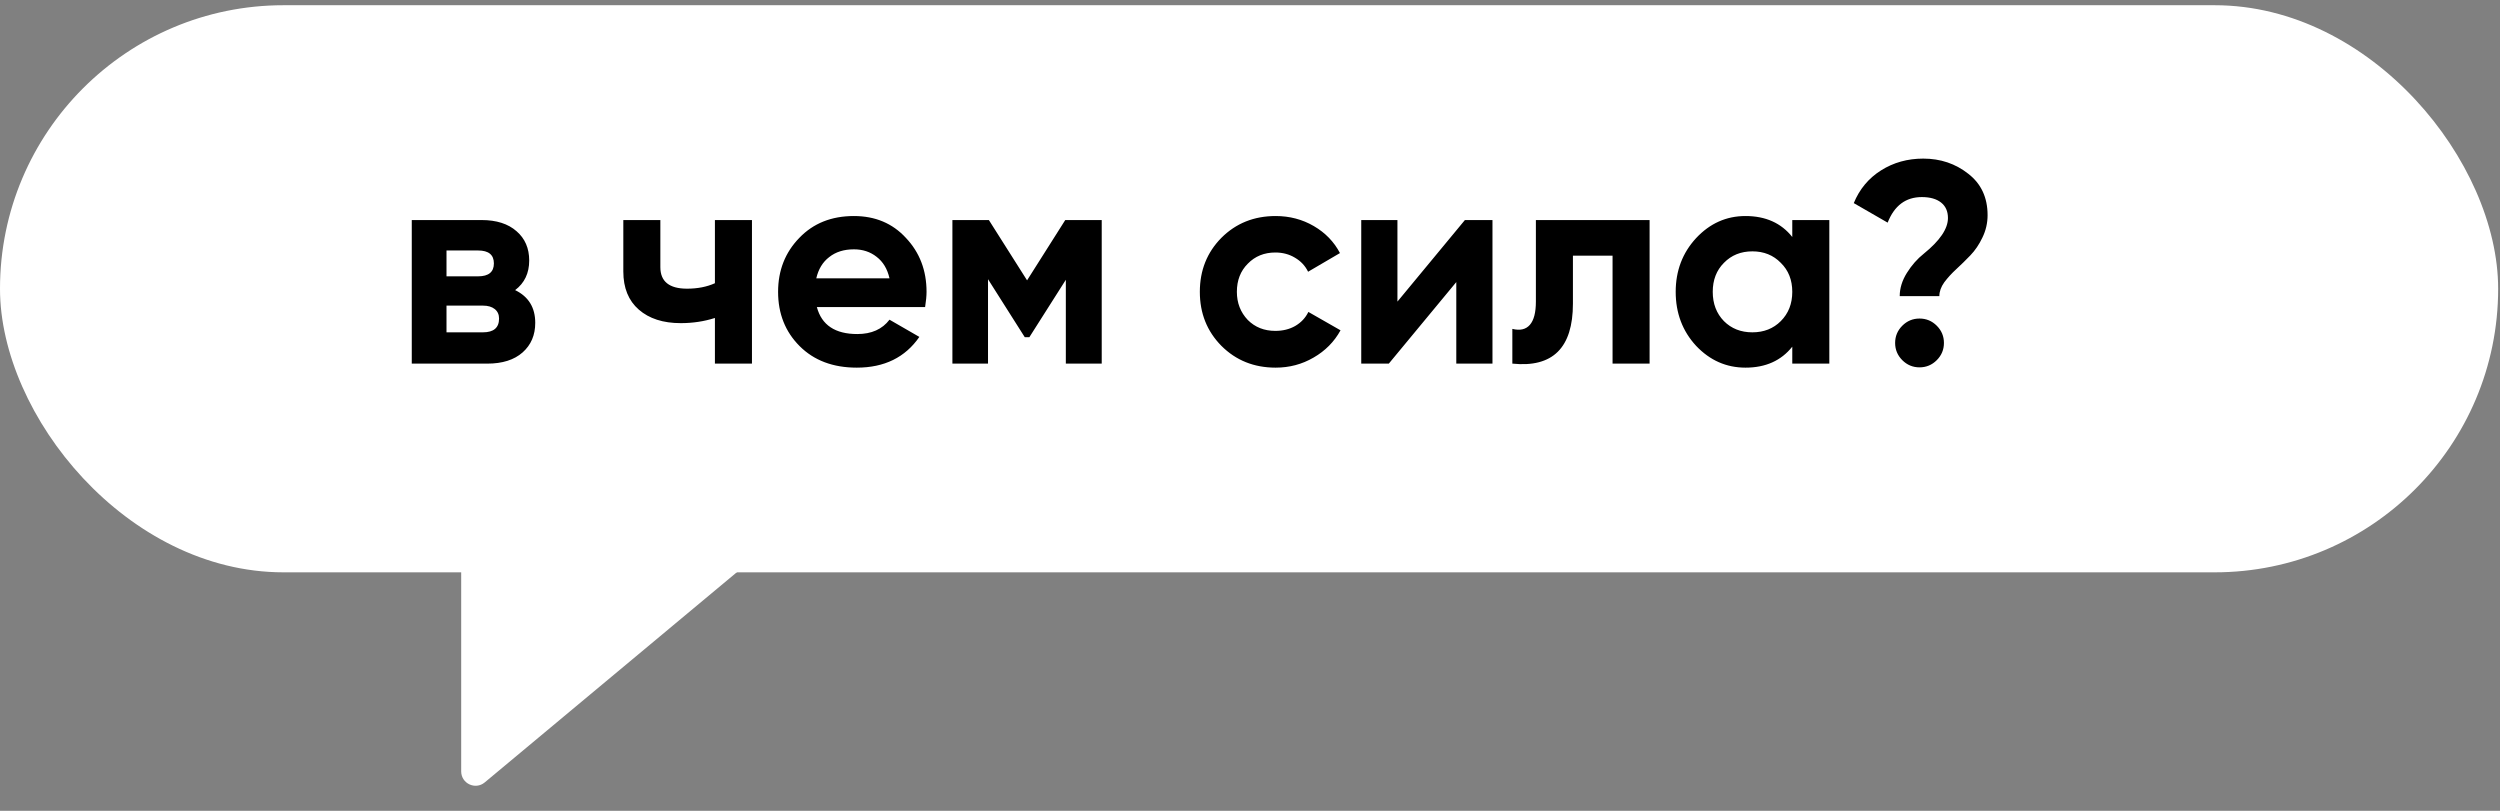 <?xml version="1.0" encoding="UTF-8"?> <svg xmlns="http://www.w3.org/2000/svg" width="259" height="84" viewBox="0 0 259 84" fill="none"><rect x="0" y="0" width="259" height="84" fill="#808080" stroke="none"/> <rect y="0.541" width="258.809" height="58.753" rx="29.376" fill="white"></rect> <path d="M53.368 30.056C54.756 30.73 55.451 31.86 55.451 33.447C55.451 34.716 55.014 35.737 54.142 36.511C53.269 37.284 52.049 37.671 50.483 37.671H42.659V22.797H49.888C51.435 22.797 52.644 23.184 53.517 23.957C54.389 24.711 54.826 25.722 54.826 26.991C54.826 28.3 54.34 29.322 53.368 30.056ZM49.531 25.95H46.258V28.628H49.531C50.621 28.628 51.167 28.181 51.167 27.289C51.167 26.397 50.621 25.95 49.531 25.95ZM46.258 34.429H50.036C51.147 34.429 51.702 33.953 51.702 33.001C51.702 32.584 51.554 32.257 51.256 32.019C50.959 31.781 50.552 31.662 50.036 31.662H46.258V34.429ZM74.065 29.342V22.797H77.903V37.671H74.065V32.941C72.955 33.298 71.775 33.477 70.525 33.477C68.701 33.477 67.253 33.011 66.182 32.078C65.111 31.146 64.576 29.828 64.576 28.122V22.797H68.413V27.676C68.413 29.163 69.335 29.907 71.18 29.907C72.27 29.907 73.232 29.718 74.065 29.342ZM95.841 31.811H84.626C85.122 33.675 86.52 34.607 88.821 34.607C90.288 34.607 91.399 34.111 92.153 33.12L95.246 34.904C93.779 37.027 91.617 38.088 88.761 38.088C86.302 38.088 84.329 37.344 82.841 35.856C81.354 34.369 80.61 32.495 80.61 30.234C80.61 28.013 81.344 26.149 82.812 24.641C84.259 23.134 86.143 22.381 88.464 22.381C90.665 22.381 92.46 23.134 93.848 24.641C95.276 26.149 95.99 28.013 95.99 30.234C95.99 30.651 95.941 31.176 95.841 31.811ZM84.567 28.836H92.153C91.934 27.864 91.488 27.12 90.814 26.605C90.159 26.089 89.376 25.831 88.464 25.831C87.433 25.831 86.58 26.099 85.906 26.634C85.231 27.15 84.785 27.884 84.567 28.836ZM110.36 22.797H114.138V37.671H110.42V28.985L106.642 34.934H106.166L102.358 28.925V37.671H98.669V22.797H102.447L106.404 29.044L110.36 22.797ZM132.156 38.088C129.915 38.088 128.041 37.334 126.534 35.827C125.047 34.319 124.303 32.455 124.303 30.234C124.303 28.013 125.047 26.149 126.534 24.641C128.041 23.134 129.915 22.381 132.156 22.381C133.604 22.381 134.923 22.728 136.113 23.422C137.303 24.116 138.205 25.048 138.82 26.218L135.518 28.152C135.22 27.537 134.764 27.051 134.15 26.694C133.555 26.337 132.88 26.159 132.127 26.159C130.976 26.159 130.024 26.545 129.271 27.319C128.517 28.072 128.14 29.044 128.14 30.234C128.14 31.384 128.517 32.356 129.271 33.149C130.024 33.903 130.976 34.28 132.127 34.28C132.9 34.28 133.584 34.111 134.179 33.774C134.794 33.417 135.25 32.931 135.548 32.316L138.879 34.22C138.225 35.41 137.293 36.352 136.083 37.046C134.893 37.74 133.584 38.088 132.156 38.088ZM144.774 31.245L151.764 22.797H154.62V37.671H150.872V29.223L143.881 37.671H141.025V22.797H144.774V31.245ZM159.118 22.797H170.898V37.671H167.061V26.486H162.955V31.454C162.955 36.035 160.863 38.107 156.679 37.671V34.072C157.472 34.27 158.077 34.131 158.493 33.655C158.91 33.179 159.118 32.376 159.118 31.245V22.797ZM185.68 24.552V22.797H189.518V37.671H185.68V35.916C184.53 37.364 182.913 38.088 180.831 38.088C178.848 38.088 177.142 37.334 175.714 35.827C174.306 34.3 173.602 32.435 173.602 30.234C173.602 28.052 174.306 26.198 175.714 24.671C177.142 23.144 178.848 22.381 180.831 22.381C182.913 22.381 184.53 23.104 185.68 24.552ZM178.6 33.268C179.373 34.042 180.355 34.429 181.545 34.429C182.735 34.429 183.717 34.042 184.49 33.268C185.283 32.475 185.68 31.464 185.68 30.234C185.68 29.005 185.283 28.003 184.49 27.23C183.717 26.436 182.735 26.04 181.545 26.04C180.355 26.04 179.373 26.436 178.6 27.23C177.827 28.003 177.44 29.005 177.44 30.234C177.44 31.464 177.827 32.475 178.6 33.268ZM200.916 30.68H196.811C196.811 29.867 197.059 29.064 197.554 28.271C198.05 27.477 198.635 26.813 199.31 26.278C200.975 24.929 201.808 23.699 201.808 22.589C201.808 21.895 201.57 21.359 201.094 20.982C200.619 20.606 199.954 20.417 199.101 20.417C197.435 20.417 196.255 21.3 195.561 23.065L192.051 21.042C192.646 19.594 193.588 18.464 194.877 17.651C196.166 16.837 197.624 16.431 199.25 16.431C201.035 16.431 202.592 16.956 203.921 18.008C205.249 19.039 205.914 20.467 205.914 22.291C205.914 23.104 205.735 23.878 205.378 24.612C205.041 25.326 204.625 25.94 204.129 26.456C203.653 26.952 203.167 27.428 202.671 27.884C202.195 28.32 201.779 28.776 201.422 29.252C201.085 29.728 200.916 30.204 200.916 30.68ZM201.392 35.529C201.392 36.223 201.144 36.818 200.648 37.314C200.152 37.81 199.557 38.058 198.863 38.058C198.169 38.058 197.574 37.81 197.078 37.314C196.583 36.818 196.335 36.223 196.335 35.529C196.335 34.835 196.583 34.24 197.078 33.744C197.574 33.249 198.169 33.001 198.863 33.001C199.557 33.001 200.152 33.249 200.648 33.744C201.144 34.24 201.392 34.835 201.392 35.529Z" fill="black"></path> <path d="M49.266 55.192C48.445 55.192 47.779 55.858 47.779 56.68L47.779 79.915C47.779 81.177 49.25 81.865 50.218 81.058L78.091 57.822C79.159 56.931 78.529 55.192 77.138 55.192L49.266 55.192Z" fill="white"></path> </svg> 